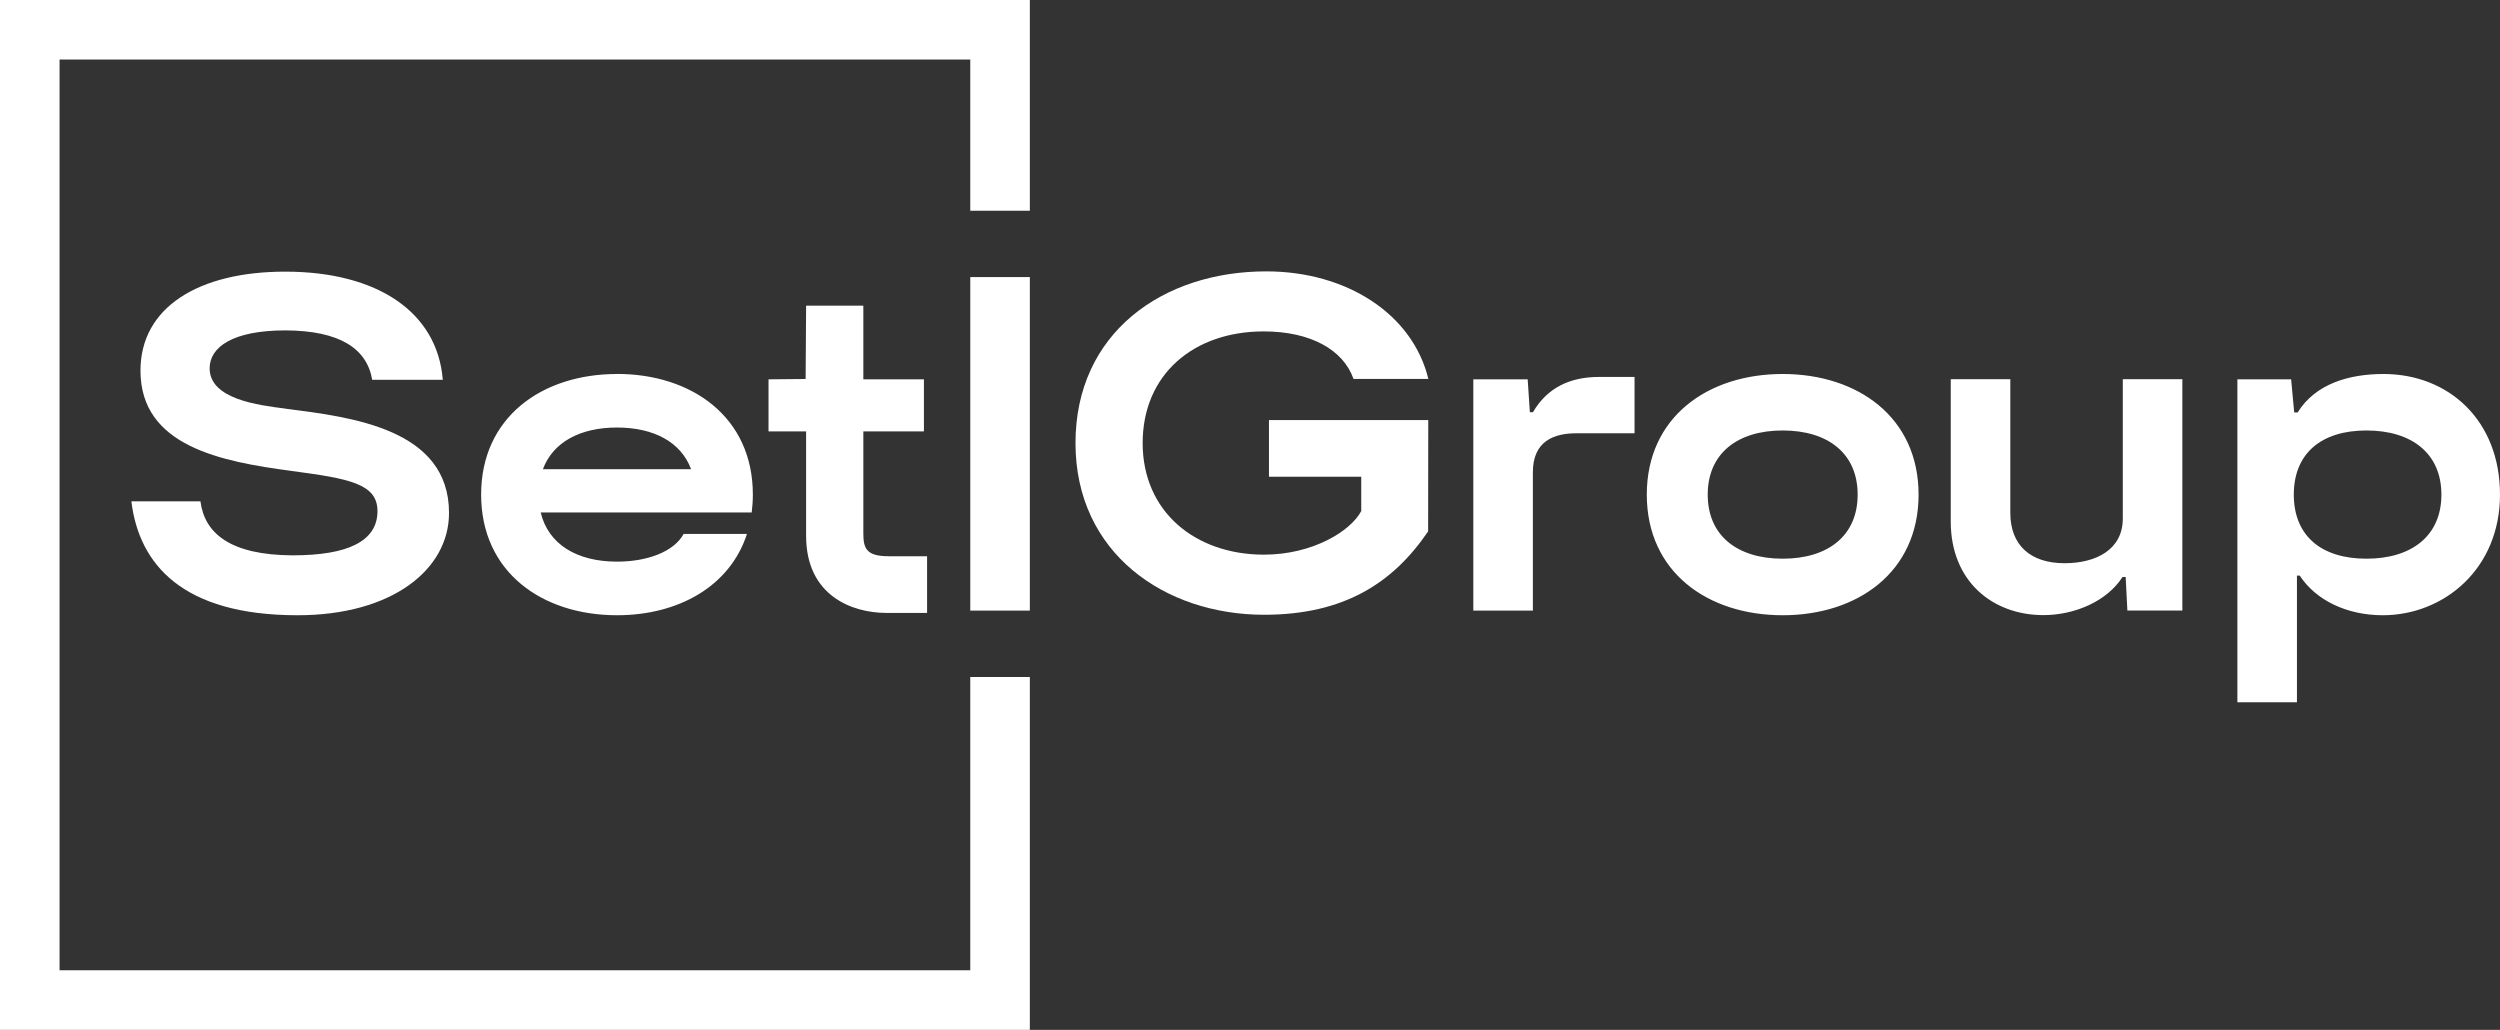 <?xml version="1.0" encoding="UTF-8"?> <svg xmlns="http://www.w3.org/2000/svg" id="Layer_2" viewBox="0 0 365.18 150.43"><rect x="0" y="0" width="365.18" height="150.43" fill="#333333" stroke="none"/><defs><style>.cls-1{fill:#fff;}</style></defs><g id="Layer_1-2"><polygon class="cls-1" points="141.73 30.78 141.73 8.7 8.7 8.7 8.7 141.73 141.73 141.73 141.73 98.89 150.43 98.89 150.43 150.43 0 150.43 0 0 150.43 0 150.43 30.78 141.73 30.78"></polygon><path class="cls-1" d="M348.17,54.63c-5.05,0-9.95,1.43-12.55,5.62h-.5l-.45-4.84h-7.85v47.17h8.7v-18.5h.41c2.34,3.6,6.89,5.79,12.12,5.79,8.9,0,17.13-6.74,17.13-17.62s-7.53-17.62-17.02-17.62ZM345.67,81.61c-6.61,0-10.61-3.35-10.61-9.36s4-9.37,10.61-9.37,10.95,3.35,10.95,9.37-4.34,9.36-10.95,9.36ZM310.08,75.75c0,4.57-3.96,6.52-8.51,6.52-4.98,0-7.92-2.63-7.92-7.36v-19.52h-8.7v20.79c0,8.78,6.15,13.67,13.54,13.67,4.58,0,9.3-2.04,11.55-5.57h.46l.25,4.9h8.03v-33.79h-8.7v20.35ZM223.47,60.23l-.32-4.82h-7.94v33.78h8.7v-20.21c0-4.57,3.1-5.69,6.35-5.69h8.5v-8.23h-5.17c-4.25,0-7.57,1.56-9.67,5.15h-.45ZM90.13,54.63c-10.95,0-19.85,6.3-19.85,17.62s8.91,17.62,19.85,17.62c8.92,0,16.49-4.19,18.98-11.88h-9.25c-1.42,2.62-5.34,4.05-9.73,4.05-5.88,0-10.04-2.54-11.15-7.18h30.82c.11-.84.17-1.71.17-2.62,0-11.32-8.91-17.62-19.85-17.62ZM79.3,68.54c1.47-3.94,5.42-6.09,10.83-6.09s9.36,2.15,10.82,6.09h-21.65ZM126.11,63.02h8.85v-7.61h-8.85v-10.76h-8.36l-.07,10.71-5.42.05v7.61h5.49v15.25c0,8.76,6.73,11.26,11.73,11.26h5.94v-8.28h-5.63c-3.26,0-3.68-1.17-3.68-3.34v-14.89ZM150.43,89.19v-48.72h-8.7v48.72h8.7ZM260.4,54.63c-10.95,0-19.85,6.3-19.85,17.62s8.9,17.62,19.85,17.62,19.85-6.3,19.85-17.62-8.9-17.62-19.85-17.62ZM260.4,81.61c-6.61,0-10.95-3.35-10.95-9.36s4.34-9.37,10.95-9.37,10.95,3.35,10.95,9.37-4.34,9.36-10.95,9.36Z"></path><path class="cls-1" d="M41.79,59.7c-4.02-.51-11.17-1.37-11.17-5.91.02-3.07,3.32-5.53,11.1-5.53,7.85.04,11.87,2.62,12.65,7.22h10.31c-.79-9.89-9.55-15.8-23.02-15.8-12.65,0-21.14,5.21-21.14,14.46,0,11.06,11.81,13.28,22.06,14.65,8.36,1.12,12.56,1.84,12.56,5.87,0,4.39-4.31,6.46-12.39,6.46-9.06-.04-12.87-3.18-13.47-7.89h-10.09c1.12,9.2,7.45,16.64,24.28,16.64,13.82,0,22.12-6.69,22.12-14.94,0-12.29-14.23-14-23.8-15.22Z"></path><path class="cls-1" d="M198.84,69.64v5.01c-1.57,2.97-7.15,6.37-14.21,6.37-10.01,0-17.72-6.25-17.72-16.3s7.47-16.31,17.68-16.31c6.88,0,11.63,2.7,13.12,6.94h10.93c-2.29-9.48-11.94-15.71-23.68-15.71-15.08,0-27.86,8.96-27.86,25.08s13.1,25.08,27.55,25.08c11.63,0,18.82-4.61,23.96-12.18l.02-16.26h-23.27v8.28h13.49Z"></path></g></svg> 